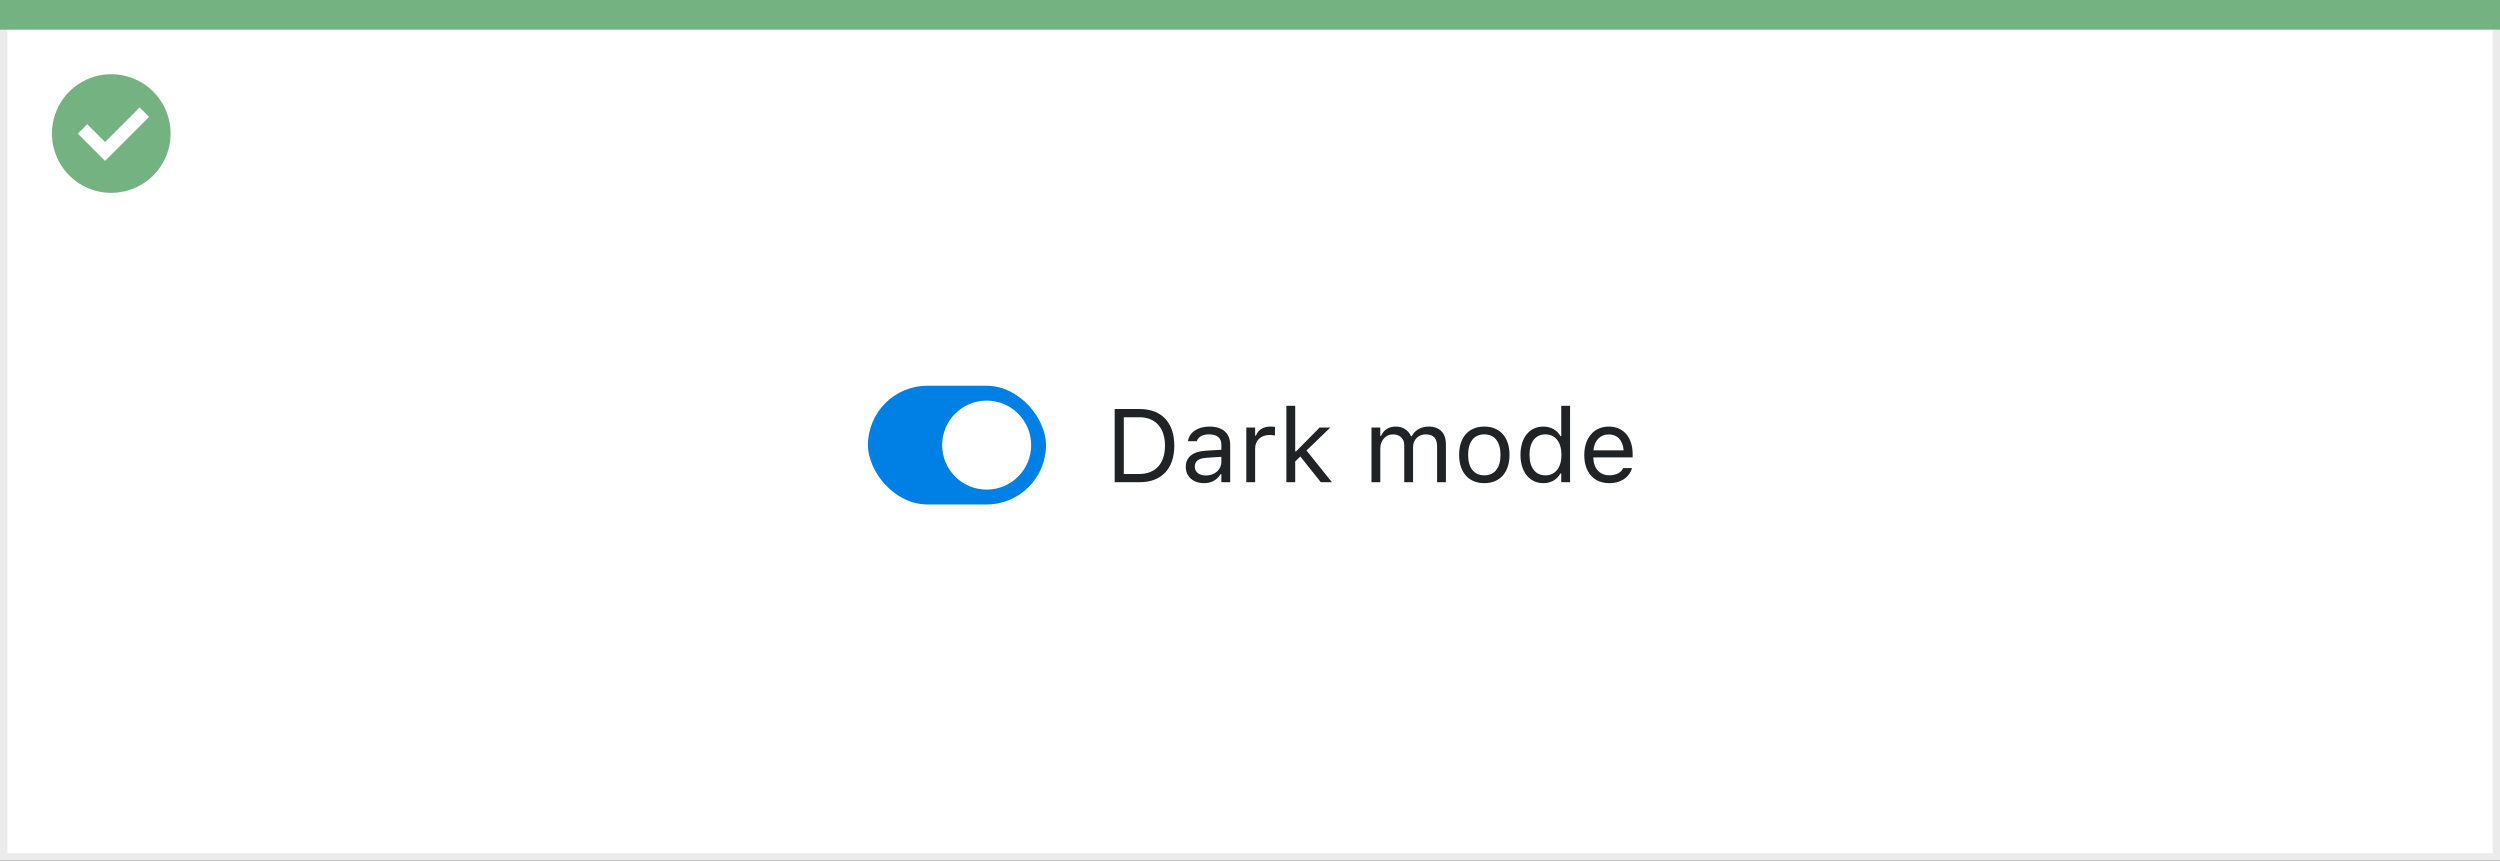 <svg width="337" height="116" viewBox="0 0 337 116" fill="none" xmlns="http://www.w3.org/2000/svg">
<rect x="0" y="0" width="337" height="116" fill="#333333" stroke="none"/>
<rect x="0.5" y="0.5" width="336" height="115" fill="white" stroke="#EBEBEB"/>
<path d="M0 0H337V4H0V0Z" fill="#74B281"/>
<path d="M15.003 10C11.767 9.999 8.849 11.947 7.61 14.936C6.371 17.926 7.055 21.367 9.342 23.656C11.63 25.944 15.071 26.629 18.061 25.391C21.051 24.153 23 21.236 23 18C23 15.879 22.158 13.844 20.658 12.344C19.159 10.844 17.125 10 15.003 10ZM14.161 21.689L10.486 18.015L11.758 16.741L14.161 19.144L18.819 14.485L20.091 15.759L14.161 21.689Z" fill="#74B281"/>
<rect x="117" y="52" width="24" height="16" rx="8" fill="#0080E5"/>
<circle cx="133" cy="60" r="6" fill="white"/>
<path d="M150.258 65H153.642C156.574 65 158.297 63.175 158.297 60.071V60.058C158.297 56.961 156.567 55.136 153.642 55.136H150.258V65ZM151.488 63.893V56.243H153.56C155.747 56.243 157.039 57.665 157.039 60.071V60.085C157.039 62.484 155.761 63.893 153.56 63.893H151.488ZM162.303 65.13C163.294 65.13 164.066 64.699 164.531 63.913H164.641V65H165.83V59.955C165.83 58.424 164.825 57.501 163.027 57.501C161.455 57.501 160.334 58.28 160.143 59.435L160.136 59.477H161.325L161.332 59.456C161.523 58.882 162.104 58.554 162.986 58.554C164.087 58.554 164.641 59.046 164.641 59.955V60.625L162.528 60.755C160.812 60.857 159.842 61.616 159.842 62.929V62.942C159.842 64.282 160.901 65.13 162.303 65.13ZM161.059 62.915V62.901C161.059 62.17 161.551 61.773 162.672 61.705L164.641 61.582V62.252C164.641 63.305 163.759 64.098 162.549 64.098C161.694 64.098 161.059 63.66 161.059 62.915ZM168.004 65H169.193V60.434C169.193 59.353 170 58.636 171.135 58.636C171.395 58.636 171.62 58.663 171.866 58.704V57.549C171.75 57.528 171.497 57.501 171.271 57.501C170.273 57.501 169.583 57.952 169.303 58.725H169.193V57.631H168.004V65ZM173.404 65H174.594V62.204L175.284 61.534L178.046 65H179.543L176.118 60.727L179.331 57.631H177.889L174.703 60.851H174.594V54.705H173.404V65ZM184.875 65H186.064V60.434C186.064 59.395 186.796 58.554 187.76 58.554C188.689 58.554 189.291 59.121 189.291 59.996V65H190.48V60.263C190.48 59.326 191.157 58.554 192.183 58.554C193.222 58.554 193.721 59.094 193.721 60.181V65H194.91V59.907C194.91 58.362 194.069 57.501 192.565 57.501C191.547 57.501 190.706 58.014 190.31 58.793H190.2C189.858 58.027 189.161 57.501 188.163 57.501C187.199 57.501 186.502 57.959 186.174 58.752H186.064V57.631H184.875V65ZM200.085 65.13C202.184 65.13 203.482 63.681 203.482 61.322V61.309C203.482 58.943 202.184 57.501 200.085 57.501C197.986 57.501 196.688 58.943 196.688 61.309V61.322C196.688 63.681 197.986 65.13 200.085 65.13ZM200.085 64.077C198.69 64.077 197.904 63.059 197.904 61.322V61.309C197.904 59.565 198.69 58.554 200.085 58.554C201.479 58.554 202.266 59.565 202.266 61.309V61.322C202.266 63.059 201.479 64.077 200.085 64.077ZM208.049 65.13C209.074 65.13 209.895 64.644 210.346 63.824H210.455V65H211.645V54.705H210.455V58.793H210.346C209.942 58.007 209.061 57.501 208.049 57.501C206.176 57.501 204.959 58.998 204.959 61.309V61.322C204.959 63.619 206.183 65.13 208.049 65.13ZM208.322 64.077C206.976 64.077 206.176 63.038 206.176 61.322V61.309C206.176 59.593 206.976 58.554 208.322 58.554C209.662 58.554 210.482 59.606 210.482 61.309V61.322C210.482 63.024 209.662 64.077 208.322 64.077ZM216.936 65.13C218.672 65.13 219.725 64.145 219.978 63.148L219.991 63.093H218.802L218.774 63.154C218.576 63.599 217.961 64.07 216.963 64.07C215.65 64.07 214.81 63.182 214.775 61.657H220.08V61.192C220.08 58.991 218.863 57.501 216.86 57.501C214.857 57.501 213.559 59.06 213.559 61.336V61.343C213.559 63.653 214.83 65.13 216.936 65.13ZM216.854 58.56C217.94 58.56 218.747 59.251 218.87 60.707H214.796C214.926 59.306 215.76 58.56 216.854 58.56Z" fill="#1F2326"/>
</svg>
